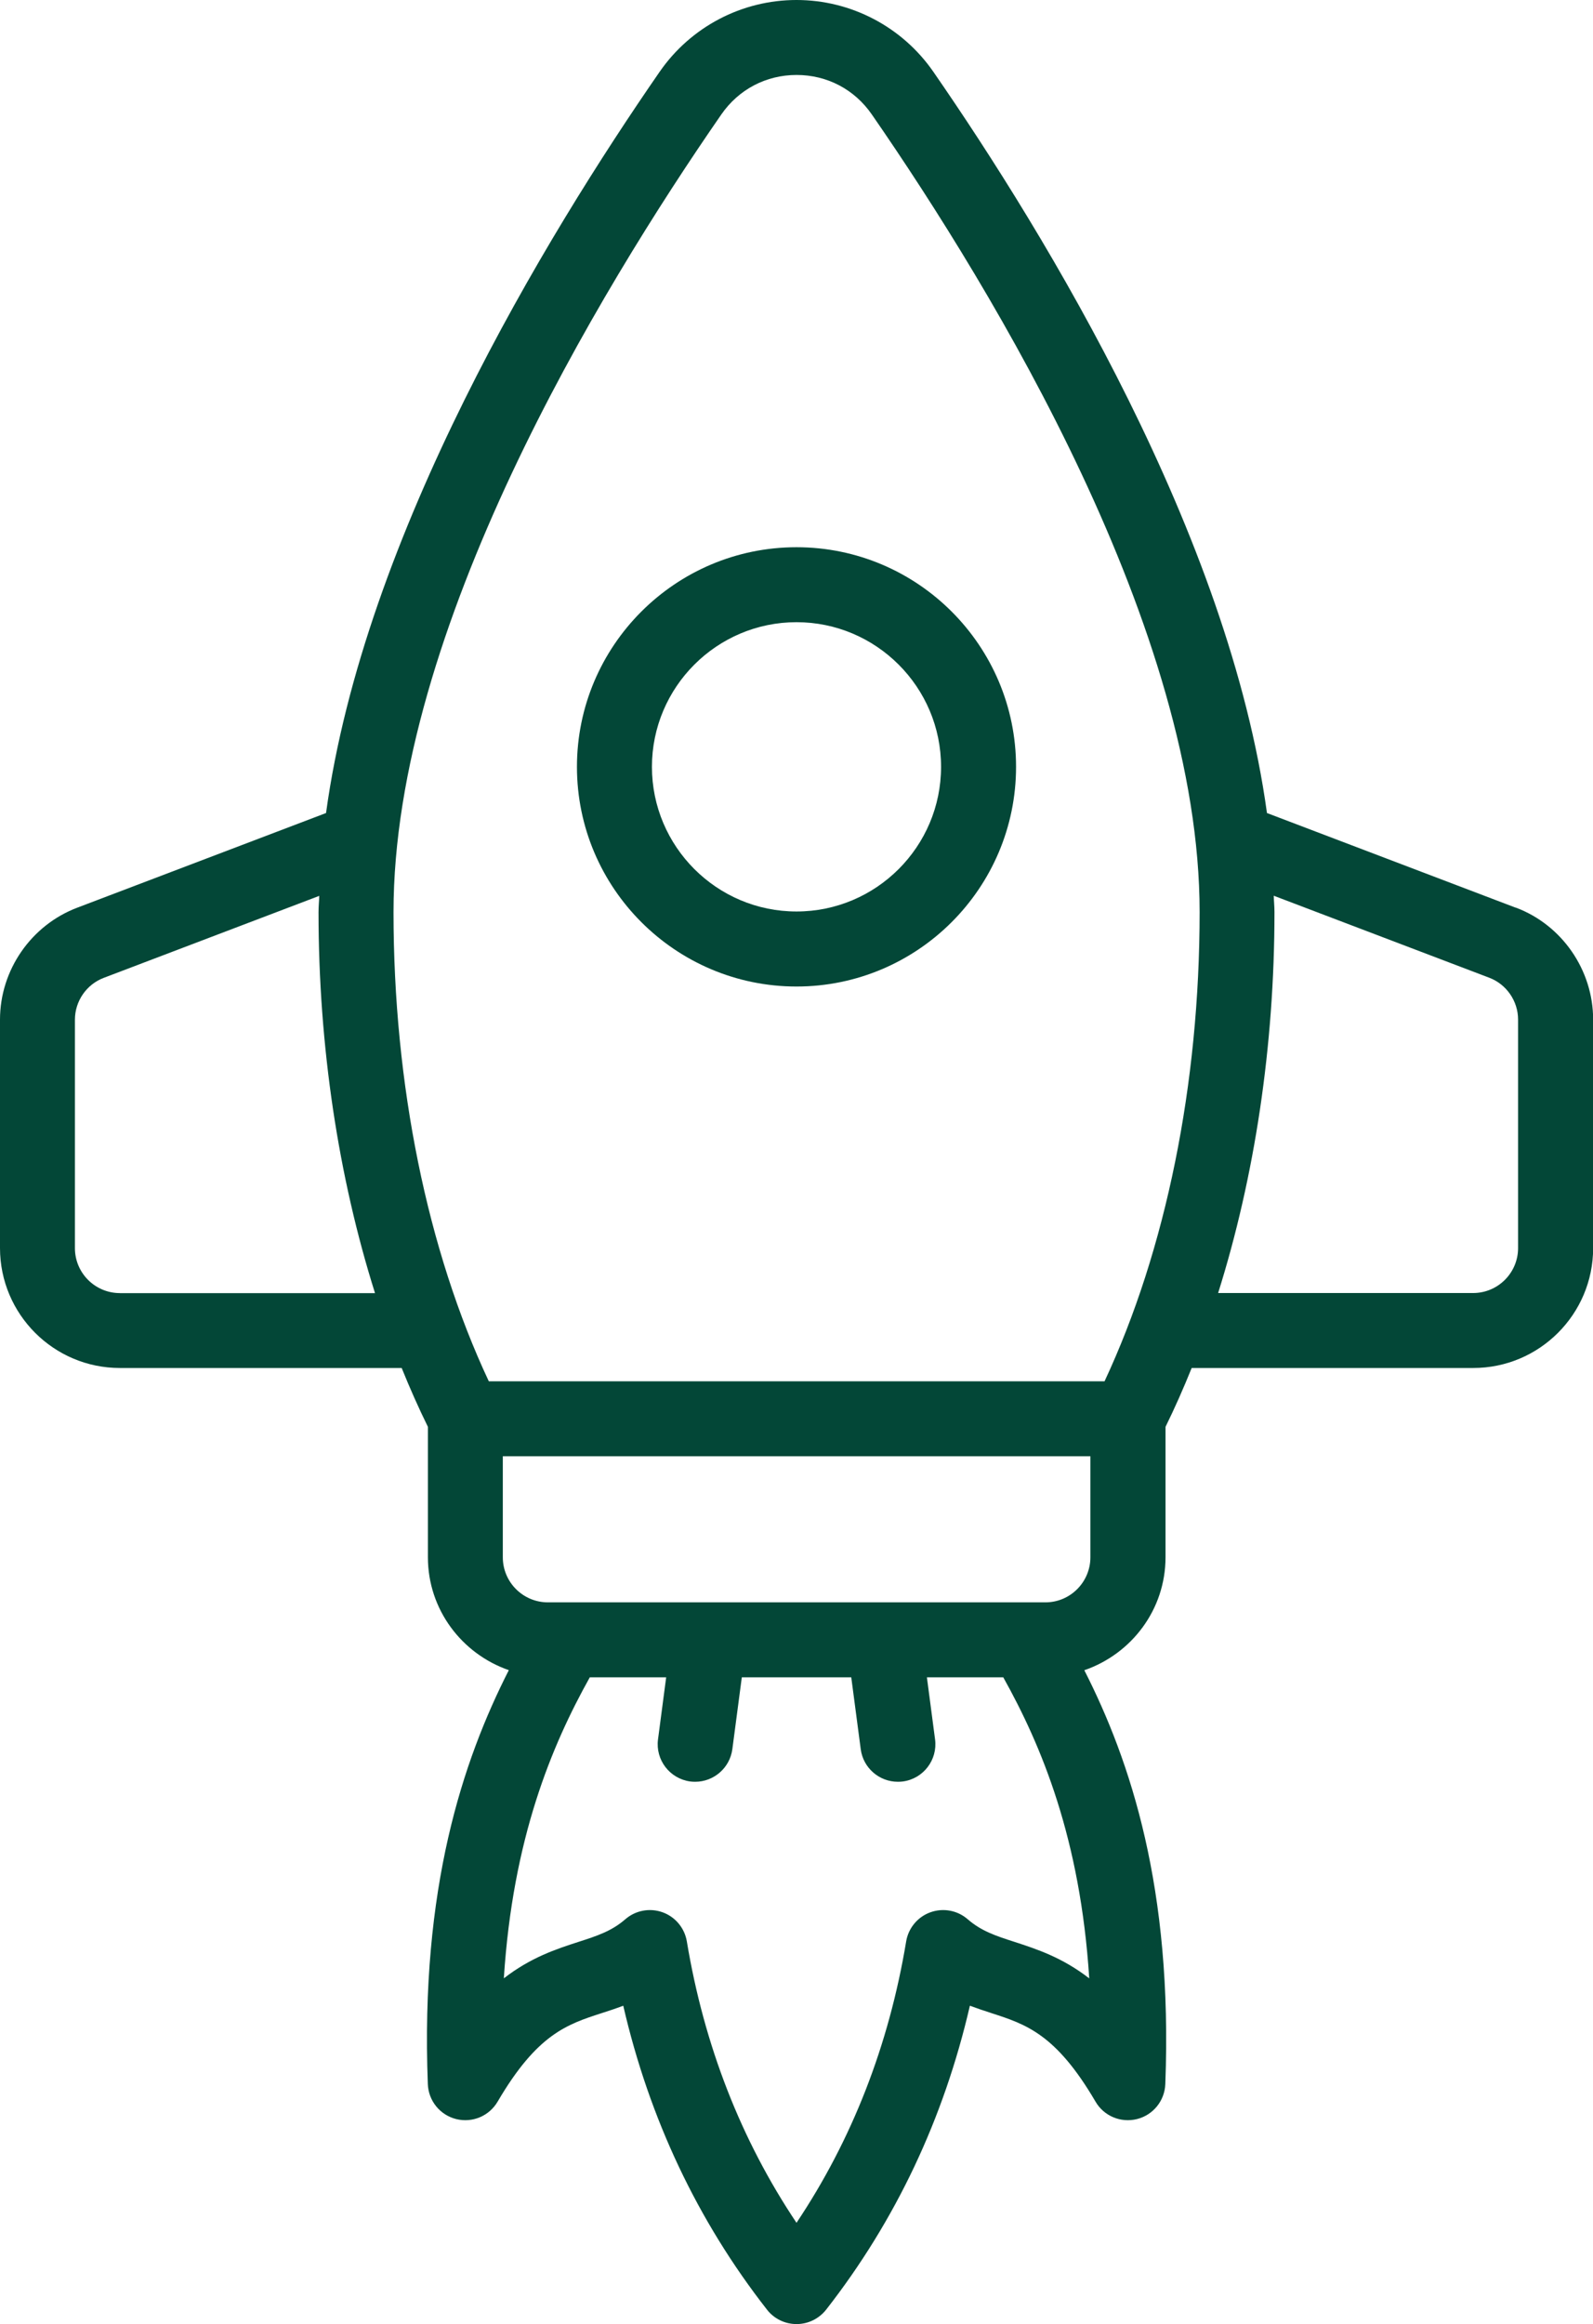 <svg xmlns="http://www.w3.org/2000/svg" id="Layer_2" viewBox="0 0 220.5 321.52"><defs><style>.cls-1{fill:#034737;}</style></defs><g id="Layer_1-2"><path class="cls-1" d="M209.79,125.56l-34.42-13.09c-5.25-38.36-30.44-79.8-46.17-102.53-4.3-6.22-11.39-9.94-18.95-9.94s-14.64,3.71-18.95,9.94c-15.73,22.73-40.93,64.17-46.17,102.53l-34.4,13.08c-6.41,2.41-10.73,8.64-10.73,15.5v31.6c0,9.15,7.44,16.59,16.59,16.59h39.01c1.13,2.8,2.34,5.52,3.63,8.14v18.04c0,7.25,4.71,13.37,11.2,15.62-6.4,12.58-12.25,30.18-11.21,57.27.09,2.3,1.68,4.27,3.92,4.83,2.25.56,4.57-.42,5.74-2.41,5.48-9.36,9.63-10.7,14.42-12.25.96-.31,1.95-.63,2.97-1.02,3.61,15.63,10.28,29.75,19.9,42.05.98,1.26,2.49,1.99,4.09,1.99s3.1-.74,4.09-1.99c9.61-12.3,16.29-26.42,19.9-42.05,1.02.38,2.01.71,2.97,1.02,4.79,1.55,8.94,2.89,14.42,12.25,1.16,1.99,3.49,2.97,5.74,2.41,2.24-.56,3.83-2.53,3.92-4.83,1.04-27.08-4.81-44.67-11.21-57.26,6.51-2.24,11.24-8.36,11.24-15.63v-18.04c1.29-2.62,2.49-5.34,3.62-8.14h38.98c9.15,0,16.59-7.44,16.59-16.59v-31.6c0-6.86-4.31-13.1-10.71-15.5ZM16.59,178.88c-3.43,0-6.22-2.79-6.22-6.22v-31.6c0-2.57,1.61-4.9,4.02-5.8l29.8-11.33c-.02.75-.1,1.5-.1,2.25,0,18.6,2.76,36.67,7.82,52.71H16.59ZM150.76,273.67c-3.76-2.91-7.27-4.04-10.36-5.05-2.55-.82-4.56-1.48-6.44-3.11-1.41-1.24-3.39-1.61-5.16-.98-1.77.63-3.06,2.18-3.37,4.03-2.39,14.38-7.49,27.44-15.18,38.93-7.69-11.48-12.79-24.55-15.18-38.93-.31-1.85-1.6-3.4-3.37-4.03-1.77-.63-3.74-.26-5.16.98-1.88,1.63-3.89,2.29-6.44,3.11-3.09,1-6.6,2.14-10.36,5.05,1.24-19.36,6.63-32.21,11.9-41.64h10.57l-1.13,8.59c-.37,2.84,1.63,5.44,4.47,5.82.23.03.46.04.68.04,2.56,0,4.79-1.9,5.14-4.51l1.31-9.94h15.15l1.31,9.94c.34,2.61,2.57,4.51,5.14,4.51.23,0,.45-.01.68-.04,2.84-.37,4.84-2.98,4.47-5.82l-1.13-8.59h10.57c5.27,9.43,10.66,22.28,11.9,41.64ZM150.93,215.43c0,3.43-2.79,6.23-6.22,6.23h-68.88c-3.43,0-6.23-2.79-6.23-6.23v-13.98h81.33v13.98ZM152.87,191.08h-85.21c-8.52-18.15-13.19-41.06-13.19-64.91,0-38.97,28.42-85.85,45.37-110.33,2.4-3.47,6.2-5.47,10.42-5.47s8.02,1.99,10.42,5.47c16.94,24.48,45.37,71.36,45.37,110.33,0,23.83-4.66,46.73-13.16,64.91ZM210.13,172.65c0,3.43-2.79,6.22-6.22,6.22h-35.3c5.05-16.05,7.8-34.12,7.8-52.71,0-.74-.08-1.5-.1-2.25l29.82,11.34c2.39.9,4,3.23,4,5.79v31.6Z"></path><path class="cls-1" d="M79.86,106.08c0,16.76,13.63,30.39,30.39,30.39s30.39-13.63,30.39-30.39-13.63-30.38-30.39-30.38-30.39,13.63-30.39,30.38ZM130.26,106.08c0,11.04-8.98,20.01-20.01,20.01s-20.01-8.98-20.01-20.01,8.98-20.01,20.01-20.01,20.01,8.98,20.01,20.01Z"></path></g></svg>